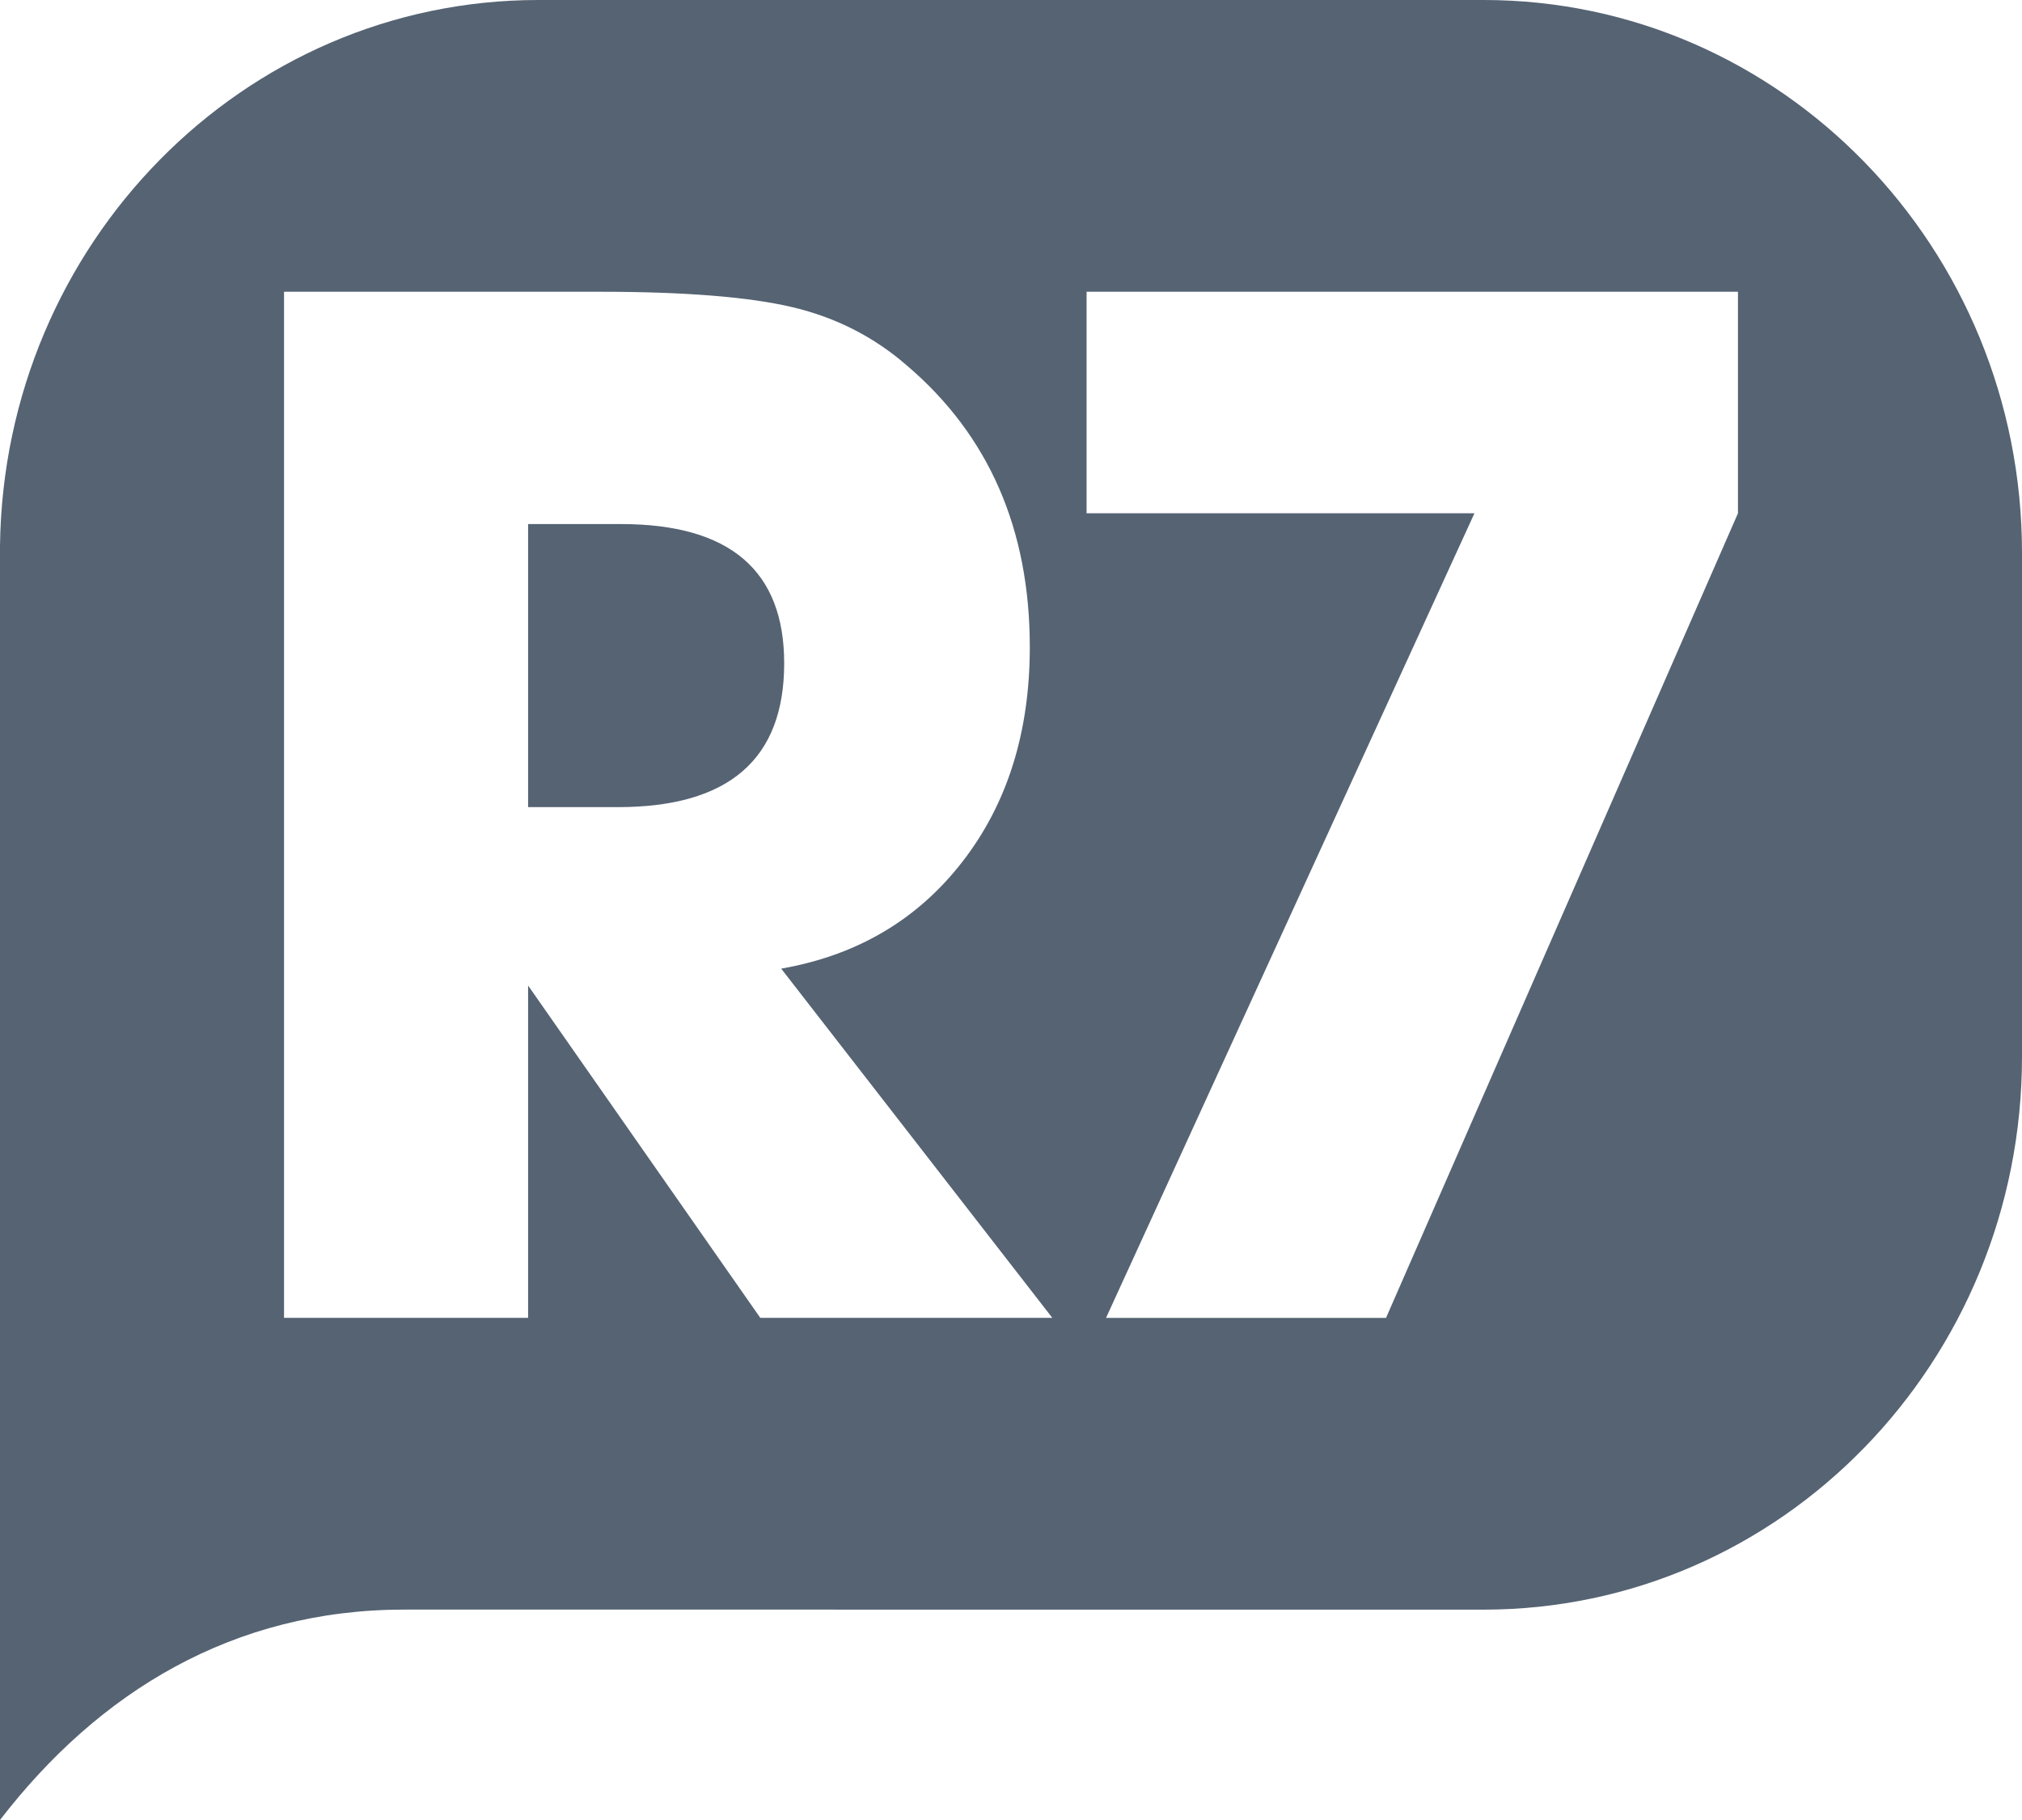 <svg xmlns="http://www.w3.org/2000/svg" width="40" height="36" viewBox="0 0 40 36" fill="none"><g clip-path="url(#clip0_86_7)"><path fill-rule="evenodd" clip-rule="evenodd" d="M12.284 10.366H10.447V15.965H12.225C14.417 15.965 15.513 15.017 15.513 13.12C15.513 11.285 14.437 10.366 12.284 10.366Z" fill="#556373"></path><path fill-rule="evenodd" clip-rule="evenodd" d="M34.381 10.153L27.419 26.068H21.88L29.168 10.153H21.495V5.771H34.381V10.153ZM15.04 26.067L10.447 19.494V26.067H5.619V5.771H11.87C13.548 5.771 14.817 5.873 15.676 6.076C16.535 6.279 17.291 6.664 17.943 7.232C19.562 8.612 20.372 10.468 20.372 12.8C20.372 14.484 19.927 15.9 19.039 17.045C18.15 18.192 16.955 18.897 15.454 19.16L20.817 26.067H15.04ZM29.35 0H10.65C4.815 0 0.075 4.821 0 10.796L0 36C1.951 33.466 4.611 31.838 8 31.838L29.35 31.839C35.232 31.839 40 26.941 40 20.899V10.939C40 4.897 35.232 0 29.35 0Z" fill="#556373"></path></g><defs><clipPath id="clip0_86_7"><rect width="40" height="36" fill="white"></rect></clipPath></defs></svg>